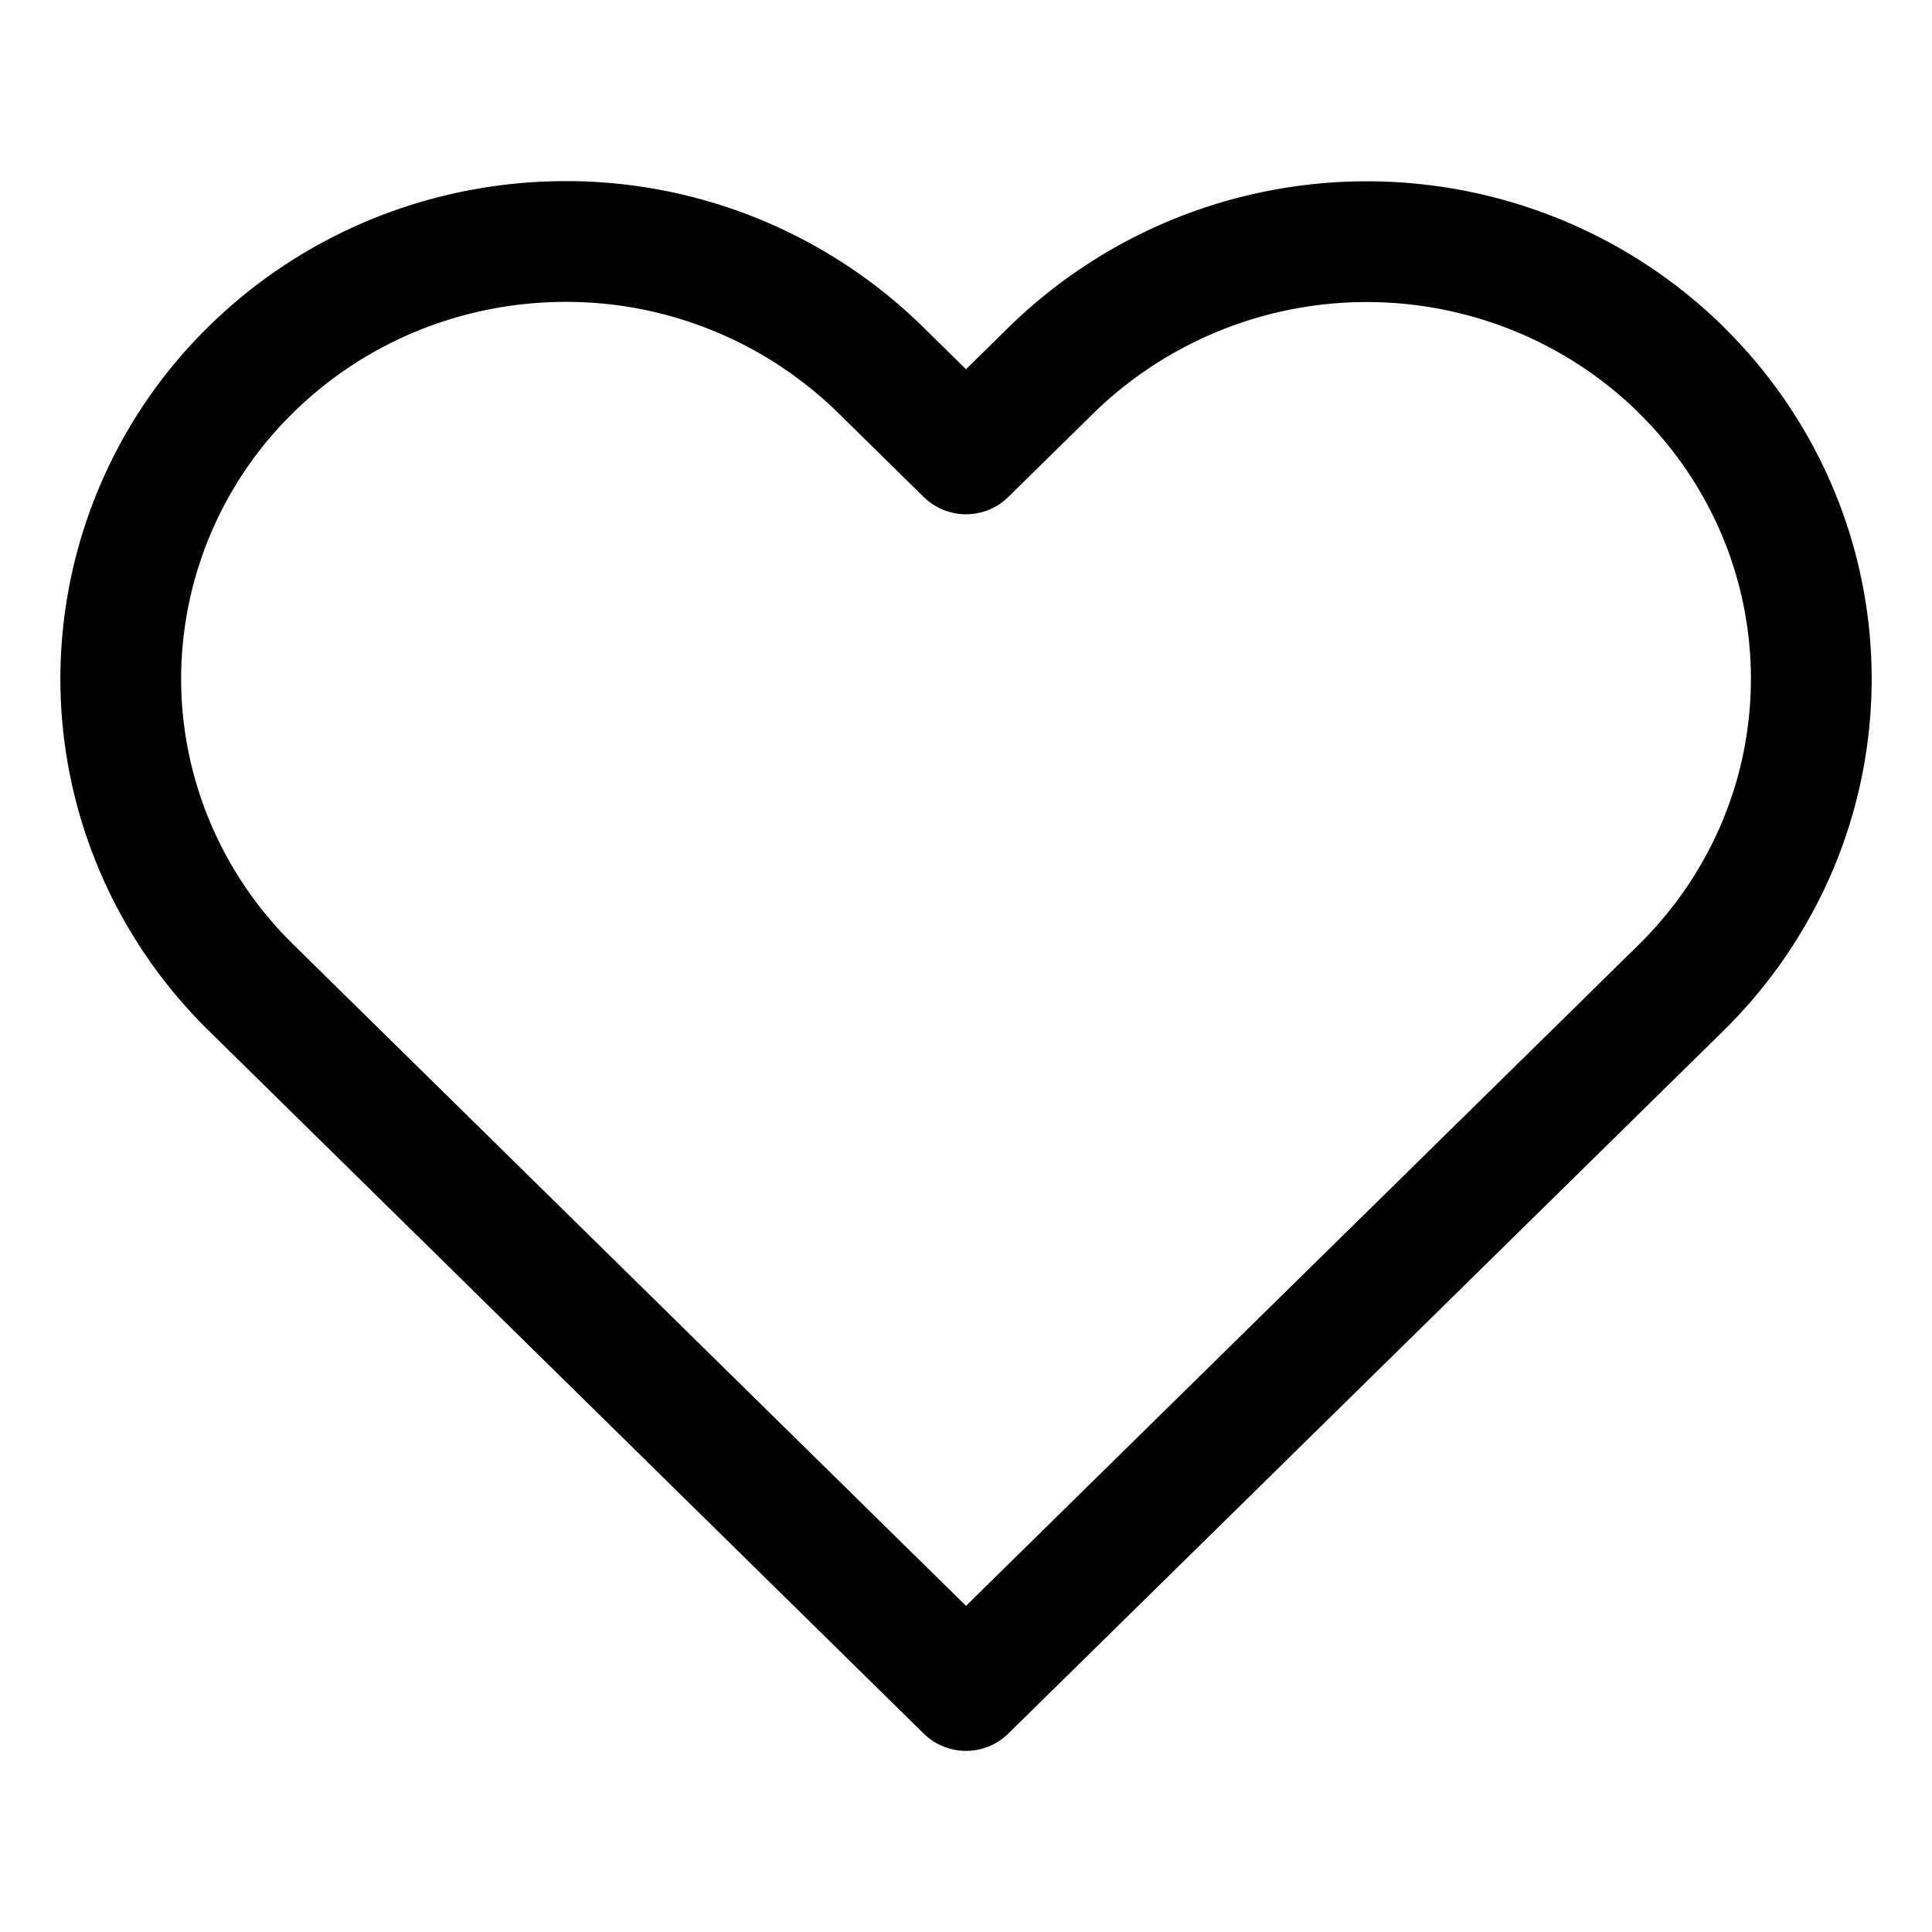 <svg width="16" height="16" fill="none" xmlns="http://www.w3.org/2000/svg"><path d="M13.92 3.06a3.69 3.69 0 00-1.195-.784 3.74 3.74 0 00-4.015.785L8 3.759l-.71-.698A3.718 3.718 0 004.685 2c-.978 0-1.915.38-2.606 1.06A3.59 3.59 0 001 5.62c0 .96.388 1.882 1.08 2.56l.71.698L8 14l5.21-5.12.71-.698c.343-.337.614-.736.8-1.175a3.565 3.565 0 000-2.771 3.617 3.617 0 00-.8-1.175v0z" stroke="#000" stroke-linecap="round" stroke-linejoin="round"/></svg>